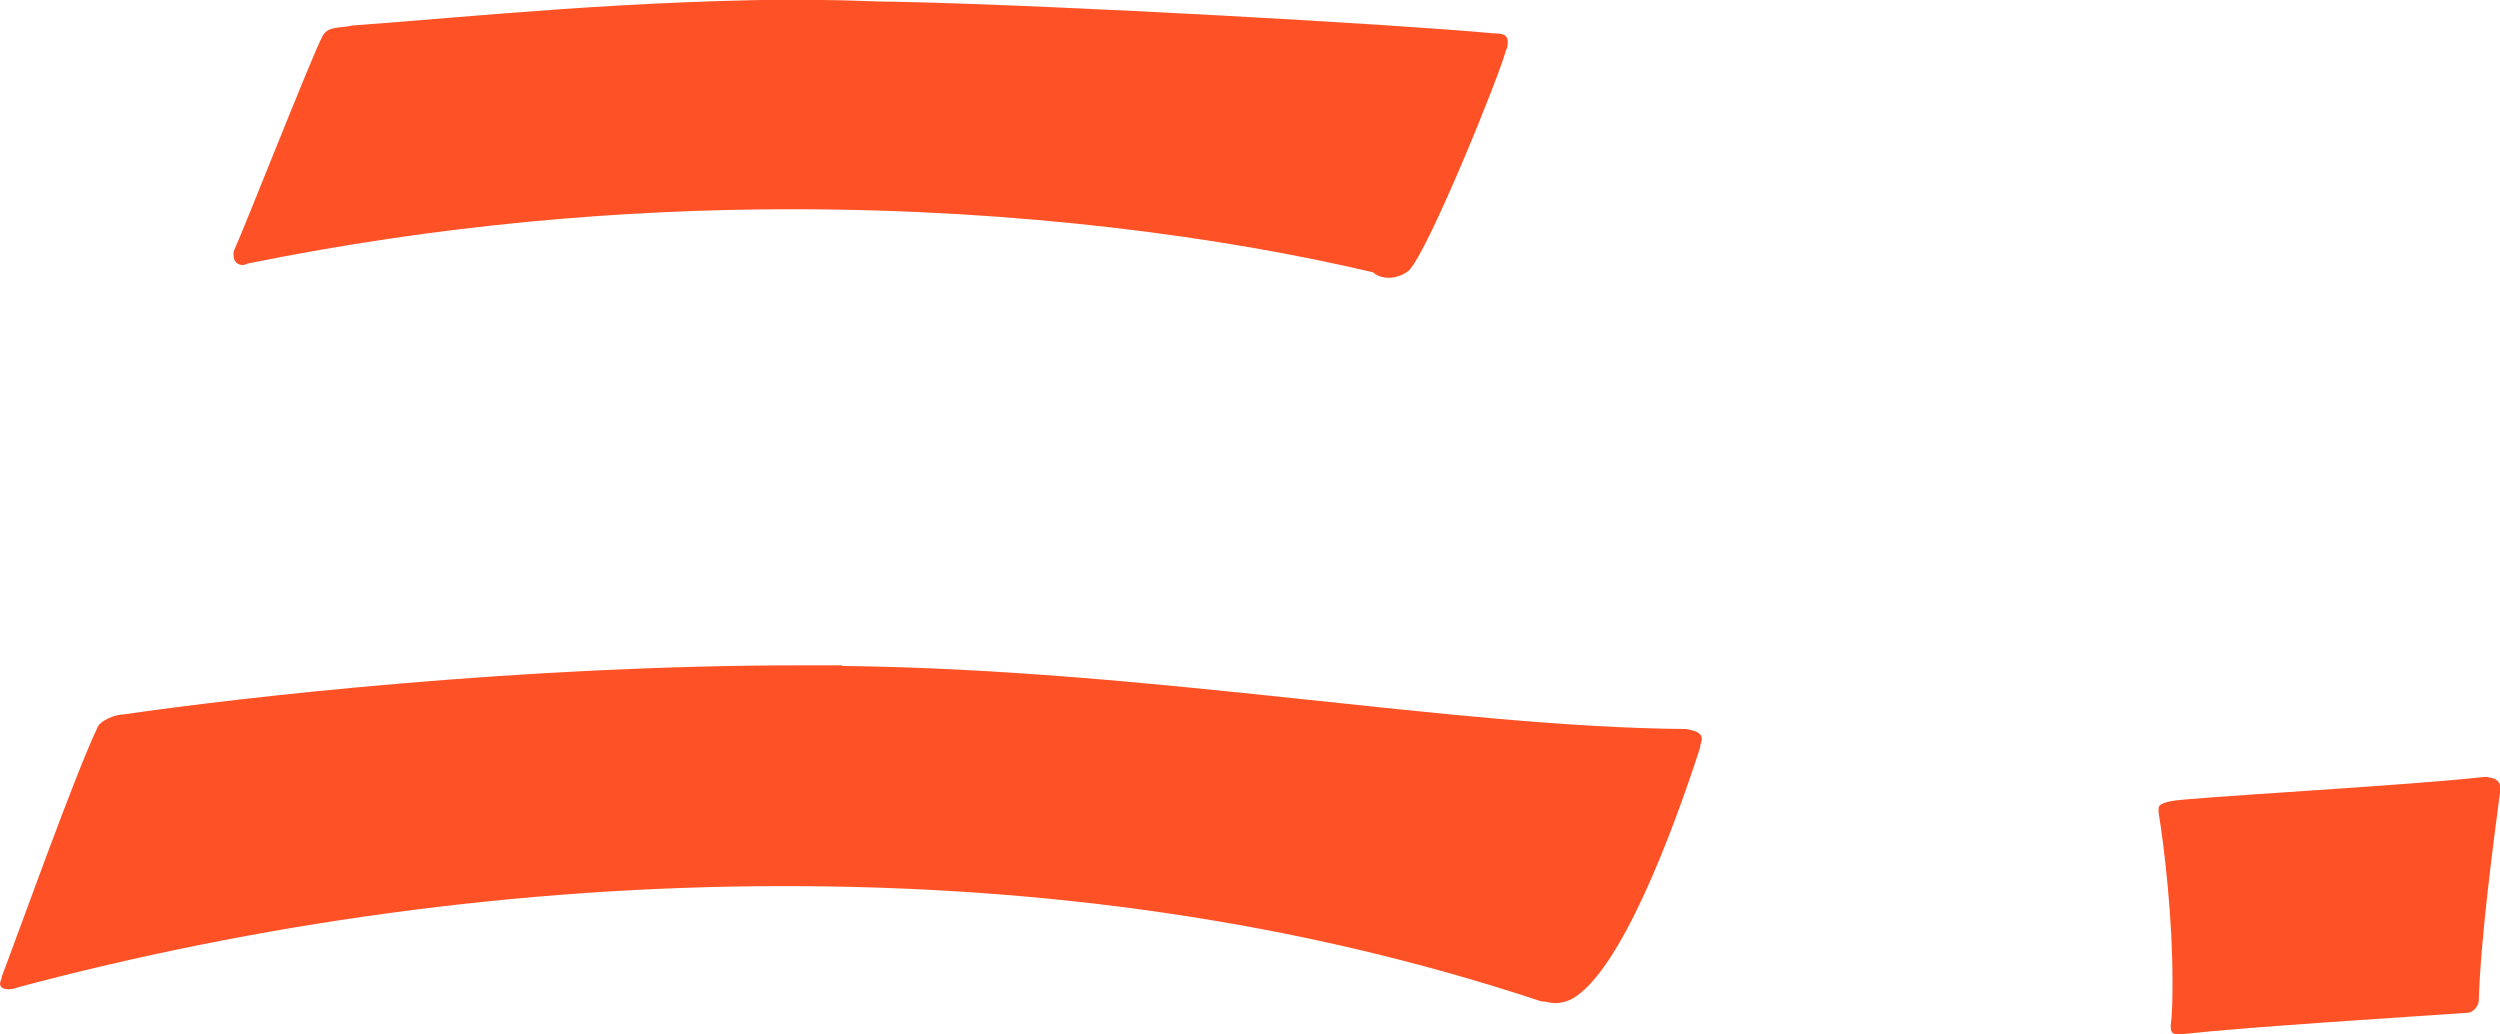<?xml version="1.0" encoding="UTF-8"?><svg id="b" xmlns="http://www.w3.org/2000/svg" viewBox="0 0 41.22 17.05"><defs><style>.d{fill:#fe5226;}</style></defs><g id="c"><path class="d" d="M13.88,10.98c5.14.06,10.05,1.01,13.92,1.04.16.03.26.06.26.17,0,.03-.03.09-.03.14-.43,1.33-1.31,3.72-2.13,4.15-.07.03-.16.06-.26.06-.07,0-.16-.03-.23-.03-4.06-1.35-8.28-1.9-12.48-1.9-4.42,0-8.74.63-12.64,1.67-.07.03-.13.03-.16.03-.07,0-.13-.03-.13-.09,0-.03.03-.09.03-.12.23-.6,1.21-3.34,1.57-4.09.03-.12.29-.23.43-.23,2-.29,6.58-.81,11.17-.81h.69ZM13.56,0c.43,0,.85.03,1.28.03,2.69.06,8.19.37,9.79.52.16,0,.23.03.23.14,0,.03,0,.09-.03.14-.1.4-1.28,3.31-1.6,3.63-.07.06-.2.12-.33.12-.1,0-.2-.03-.26-.09-2.46-.58-5.8-1.04-9.59-1.04-2.82,0-5.83.26-8.94.89-.03,0-.07.03-.1.03-.1,0-.16-.06-.16-.17,0-.03,0-.06.03-.12.1-.2,1.28-3.2,1.44-3.49.1-.17.29-.12.49-.17,1.96-.14,4.58-.43,7.76-.43Z"/><path class="d" d="M41.03,12.82c.13,0,.2.09.2.17-.13.98-.33,2.51-.36,3.51,0,.06-.07.2-.2.2-.85.06-3.6.23-4.68.35h-.1c-.07,0-.1-.03-.1-.14.03-.23.03-.49.03-.75,0-1.01-.13-2.16-.23-2.77v-.06c0-.06.07-.09.2-.12.26-.06,3.96-.26,5.17-.4h.07Z"/></g></svg>